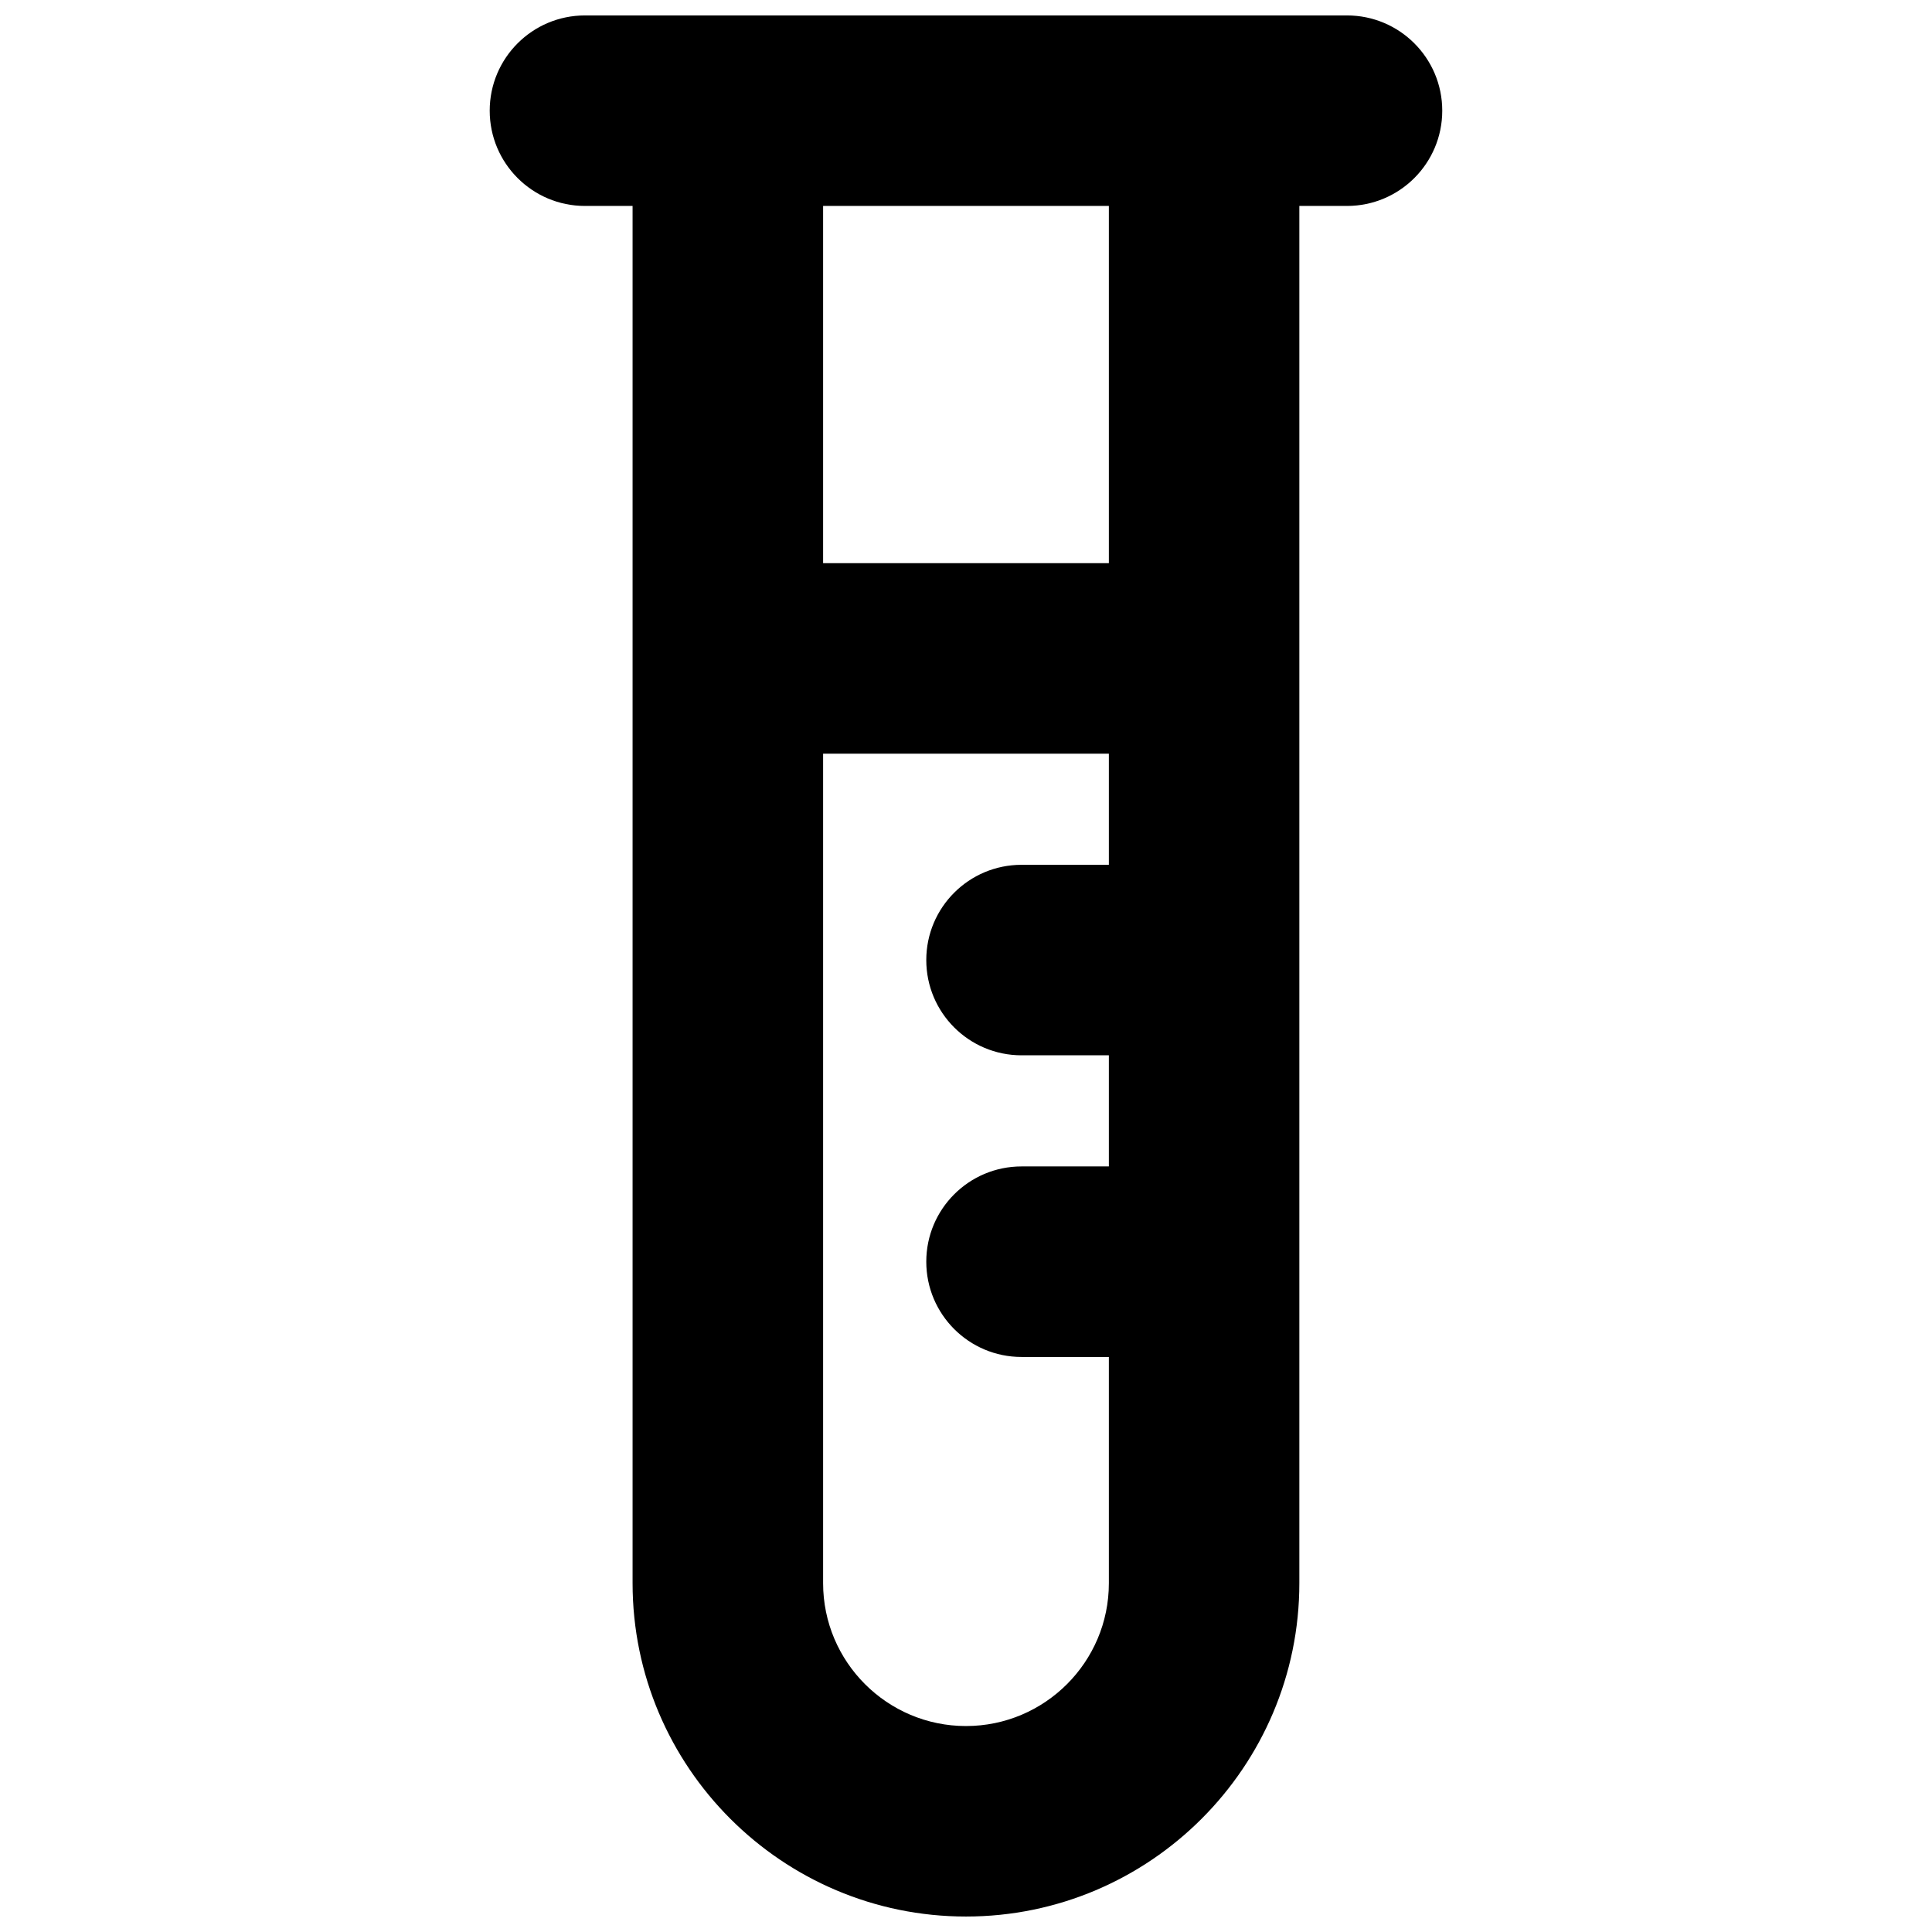 <?xml version="1.0" encoding="UTF-8"?>
<!-- Uploaded to: SVG Repo, www.svgrepo.com, Generator: SVG Repo Mixer Tools -->
<svg width="800px" height="800px" version="1.1" viewBox="144 144 512 512" xmlns="http://www.w3.org/2000/svg">
 <defs>
  <clipPath id="a">
   <path d="m273 148.09h254v503.81h-254z"/>
  </clipPath>
 </defs>
 <g clip-path="url(#a)">
  <path d="m500.97 148.09h-201.95c-13.941 0-25.242 11.305-25.242 25.242 0 13.941 11.301 25.246 25.242 25.246h12.621v364.97c0 48.723 39.629 88.352 88.352 88.352s88.348-39.629 88.348-88.352v-364.97h12.625c13.941 0 25.246-11.305 25.246-25.246 0-13.938-11.305-25.242-25.246-25.242zm-100.97 453.33c-20.883 0-37.867-16.977-37.867-37.867v-219.82h75.727v29.453h-23.145c-13.941 0-25.242 11.301-25.242 25.242 0 13.941 11.301 25.242 25.242 25.242h23.145v29.449h-23.145c-13.941 0-25.242 11.301-25.242 25.246 0 13.941 11.301 25.246 25.242 25.246h23.145v59.953c0.008 20.875-16.977 37.855-37.859 37.855zm37.867-308.18h-75.734v-94.664h75.727v94.664z"/>
 </g>
</svg>
